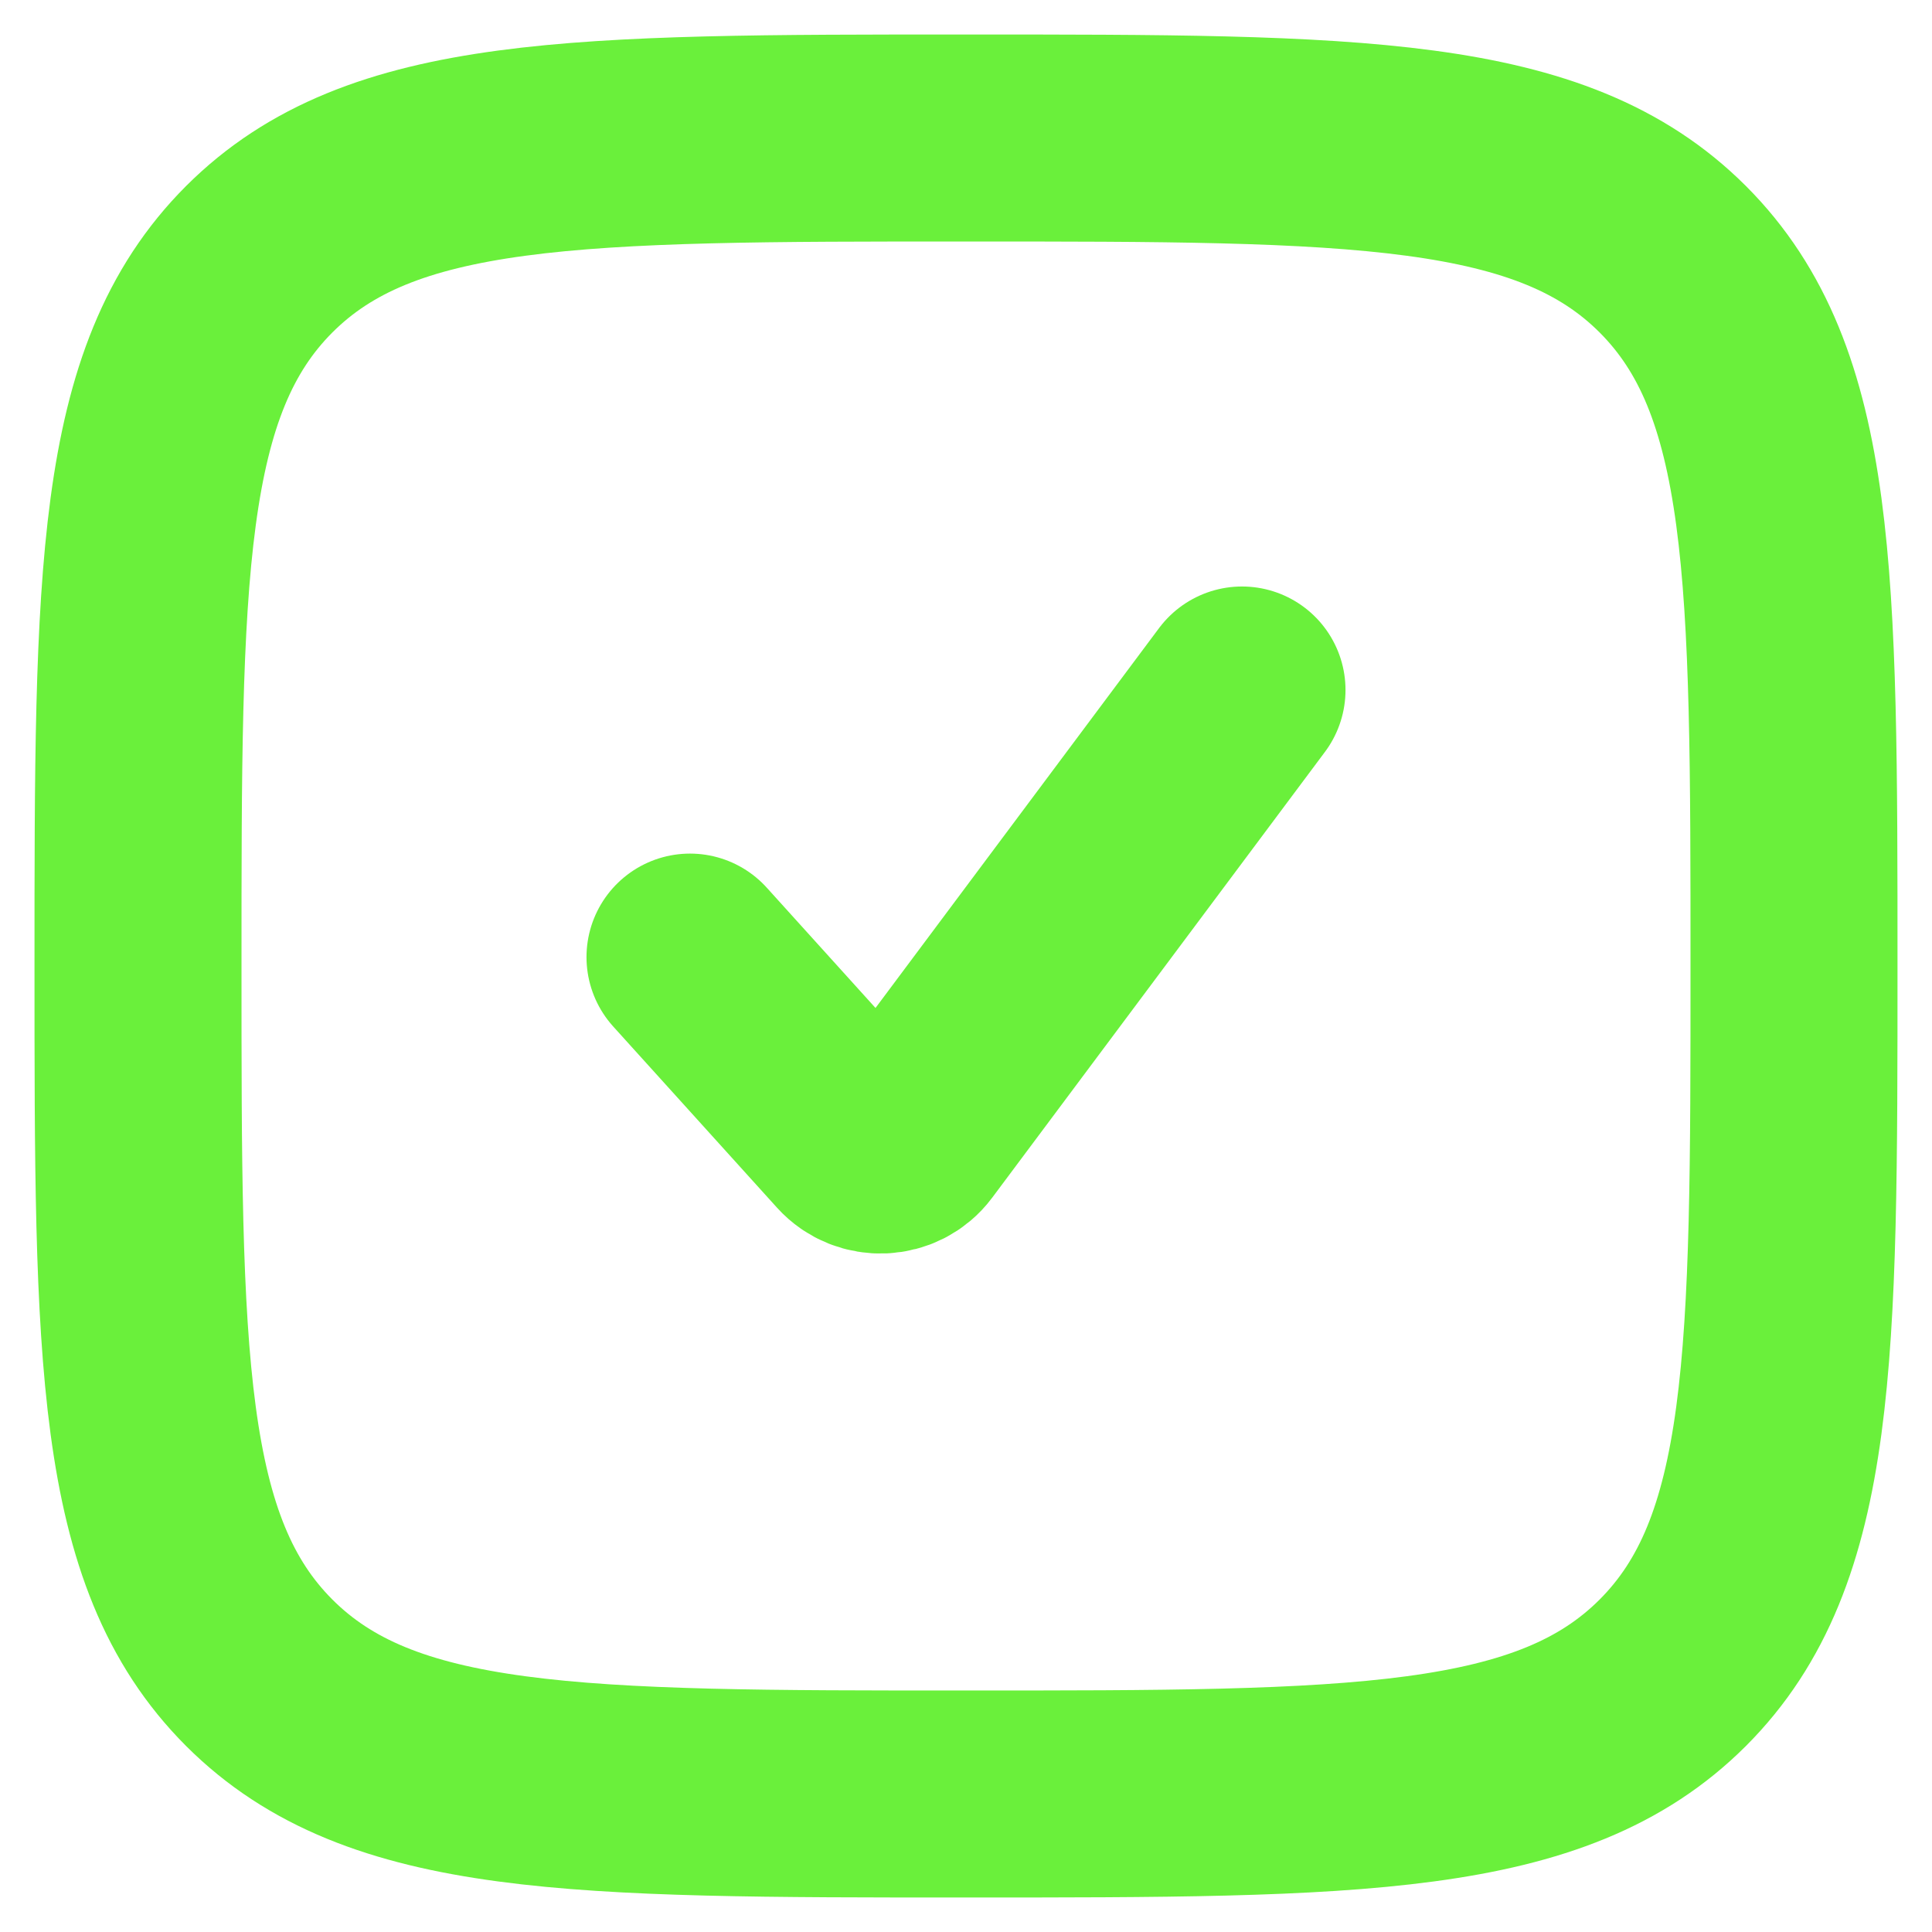 <svg width="28" height="28" viewBox="0 0 28 28" fill="none" xmlns="http://www.w3.org/2000/svg">
<path d="M2 14C2 8.343 2 5.515 3.757 3.757C5.515 2 8.343 2 14 2C19.657 2 22.485 2 24.243 3.757C26 5.515 26 8.343 26 14C26 19.657 26 22.485 24.243 24.243C22.485 26 19.657 26 14 26C8.343 26 5.515 26 3.757 24.243C2 22.485 2 19.657 2 14Z" stroke="#6AF03B" stroke-width="3" stroke-linecap="round" stroke-linejoin="round"/>
<path d="M10 13.871L12.374 16.497C12.592 16.738 12.985 16.72 13.178 16.46L18 10" stroke="#6AF03B" stroke-width="3" stroke-linecap="round" stroke-linejoin="round"/>
</svg>
